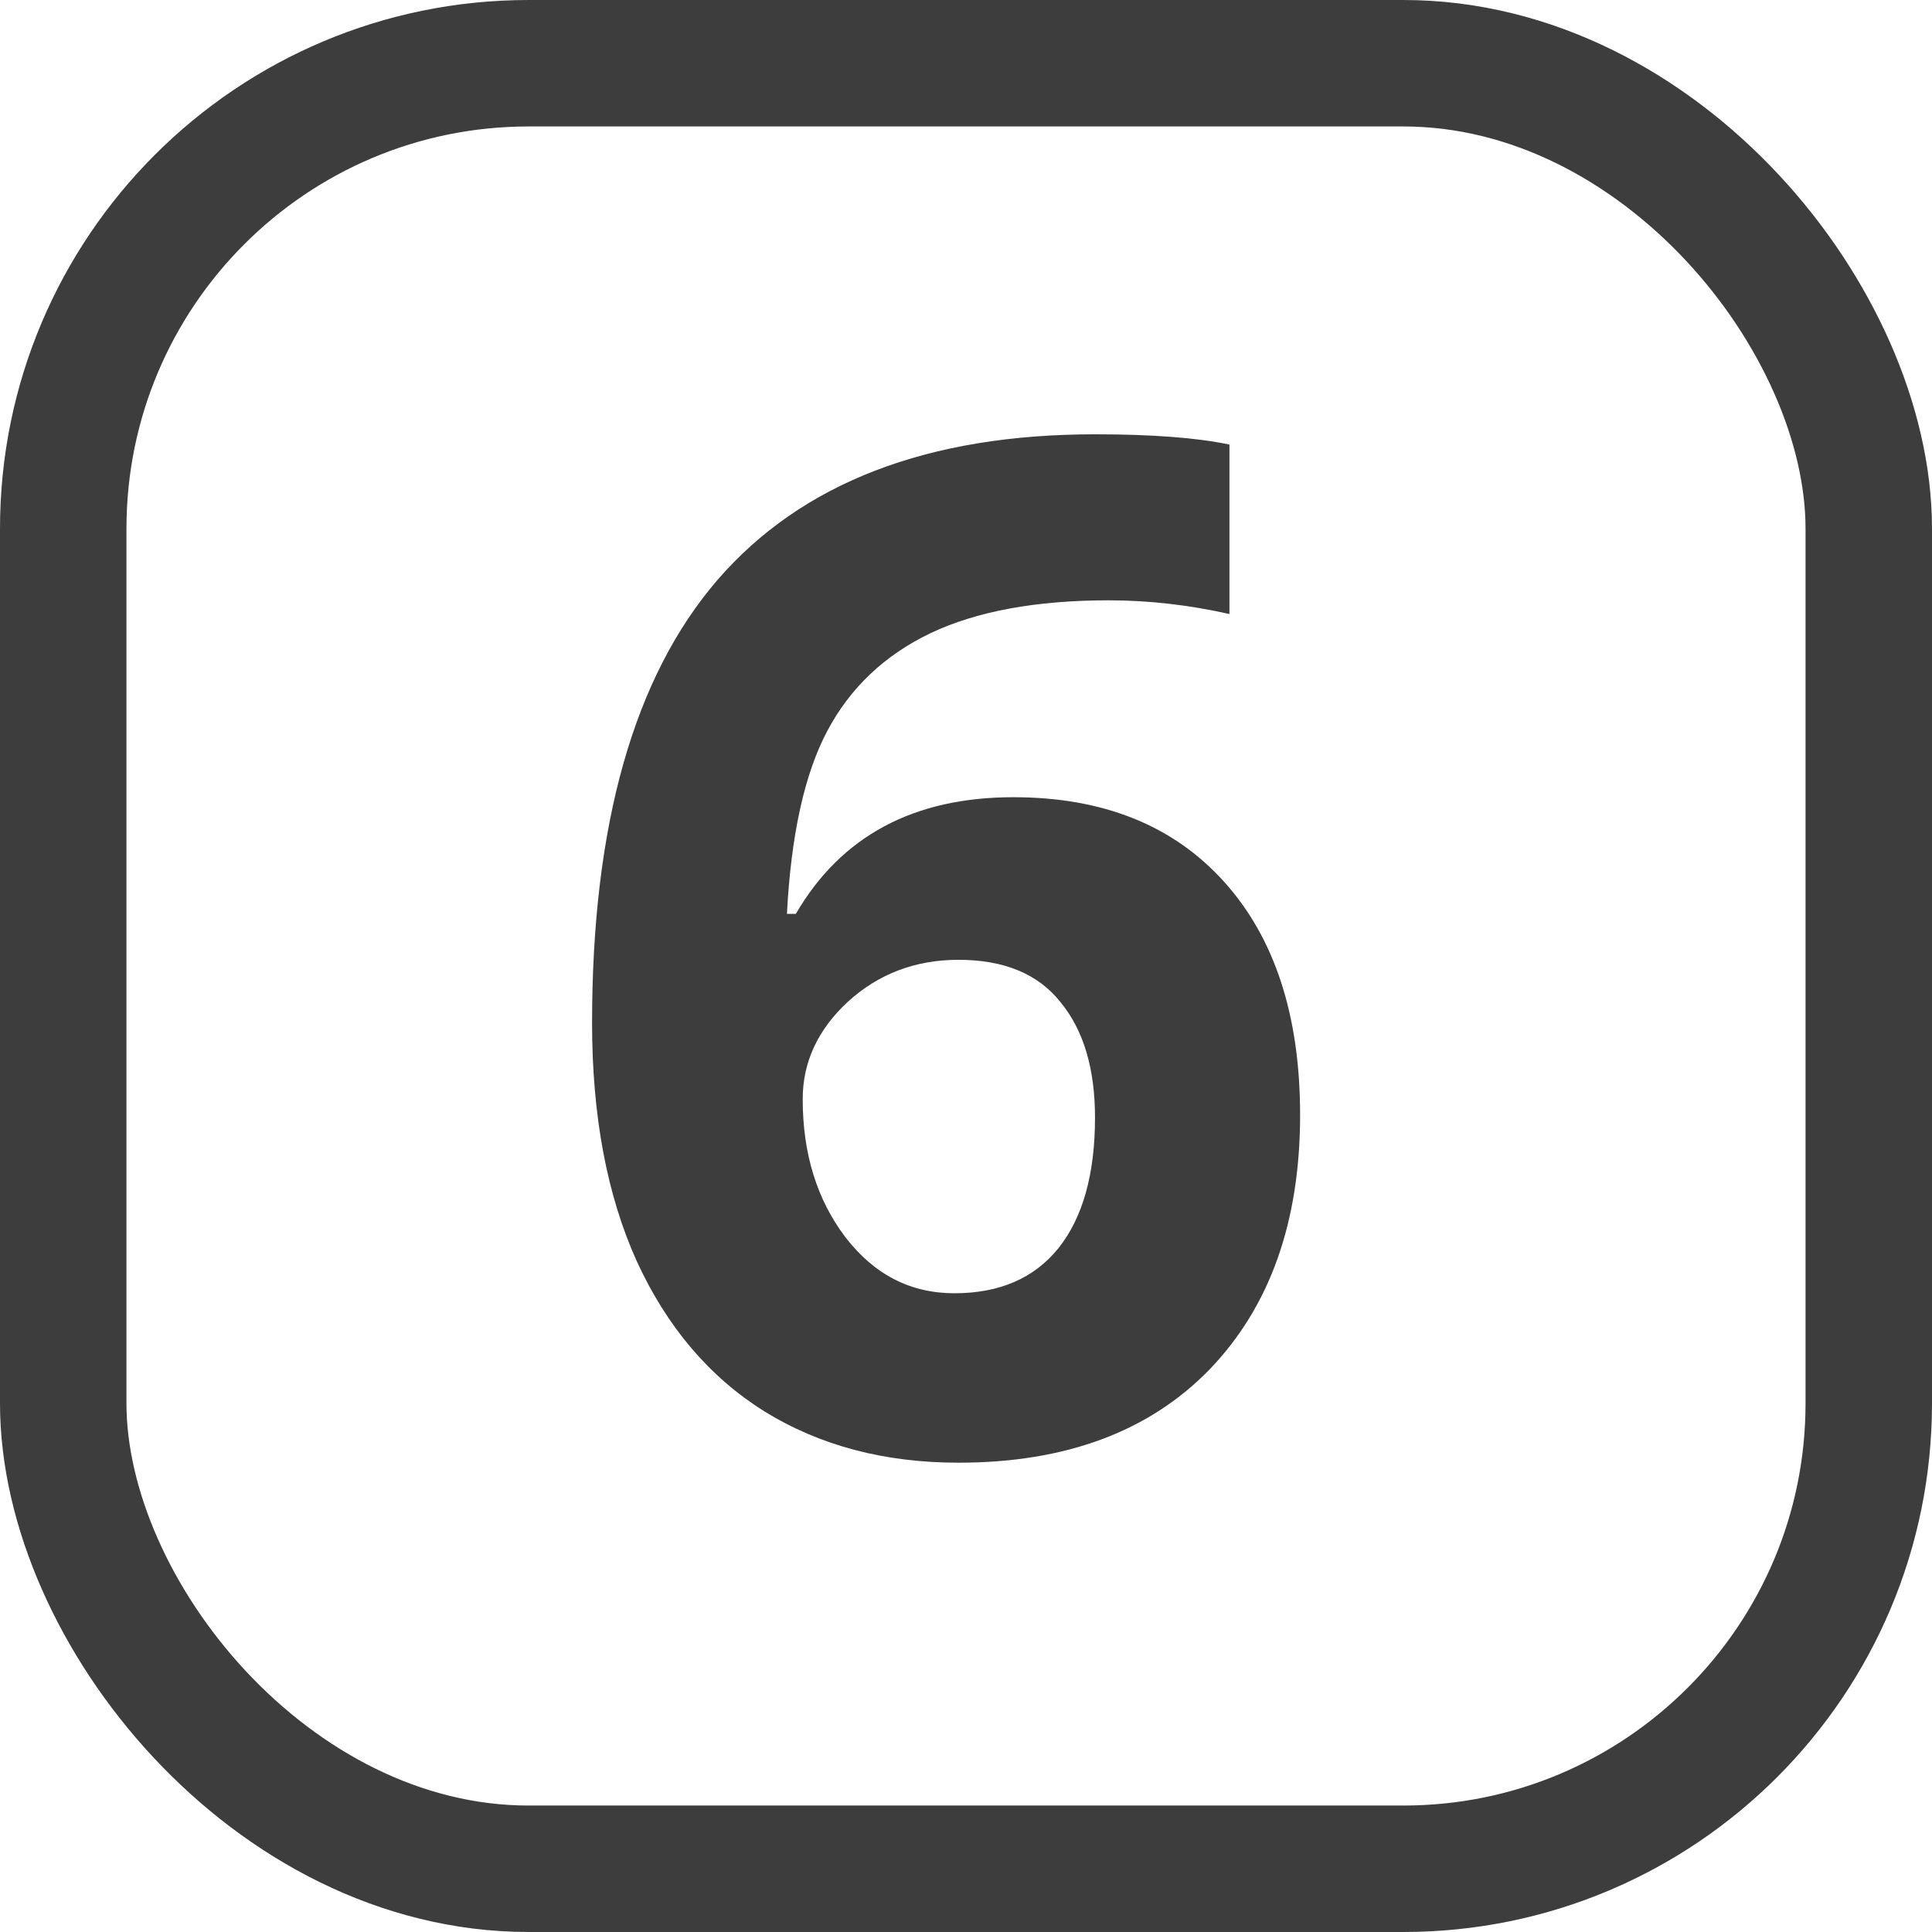 <svg width="44" height="44" viewBox="0 0 44 44" fill="none" xmlns="http://www.w3.org/2000/svg">
<rect x="1.44" y="1.44" width="41.12" height="41.12" rx="10.6" stroke="#3D3D3D" stroke-width="2.88"/>
<path d="M13.484 23.297C13.484 18.776 14.438 15.412 16.344 13.203C18.26 10.995 21.125 9.891 24.938 9.891C26.24 9.891 27.26 9.969 28 10.125V13.984C27.073 13.776 26.156 13.672 25.25 13.672C23.594 13.672 22.24 13.922 21.188 14.422C20.146 14.922 19.365 15.662 18.844 16.641C18.323 17.62 18.016 19.01 17.922 20.812H18.125C19.156 19.042 20.807 18.156 23.078 18.156C25.12 18.156 26.719 18.797 27.875 20.078C29.031 21.359 29.609 23.13 29.609 25.391C29.609 27.828 28.922 29.76 27.547 31.188C26.172 32.604 24.266 33.312 21.828 33.312C20.141 33.312 18.667 32.922 17.406 32.141C16.156 31.359 15.188 30.219 14.5 28.719C13.823 27.219 13.484 25.412 13.484 23.297ZM21.734 29.453C22.766 29.453 23.557 29.109 24.109 28.422C24.662 27.724 24.938 26.734 24.938 25.453C24.938 24.338 24.677 23.463 24.156 22.828C23.646 22.182 22.87 21.859 21.828 21.859C20.849 21.859 20.01 22.177 19.312 22.812C18.625 23.448 18.281 24.188 18.281 25.031C18.281 26.271 18.604 27.318 19.25 28.172C19.906 29.026 20.734 29.453 21.734 29.453Z" fill="#3D3D3D"/>
</svg>
